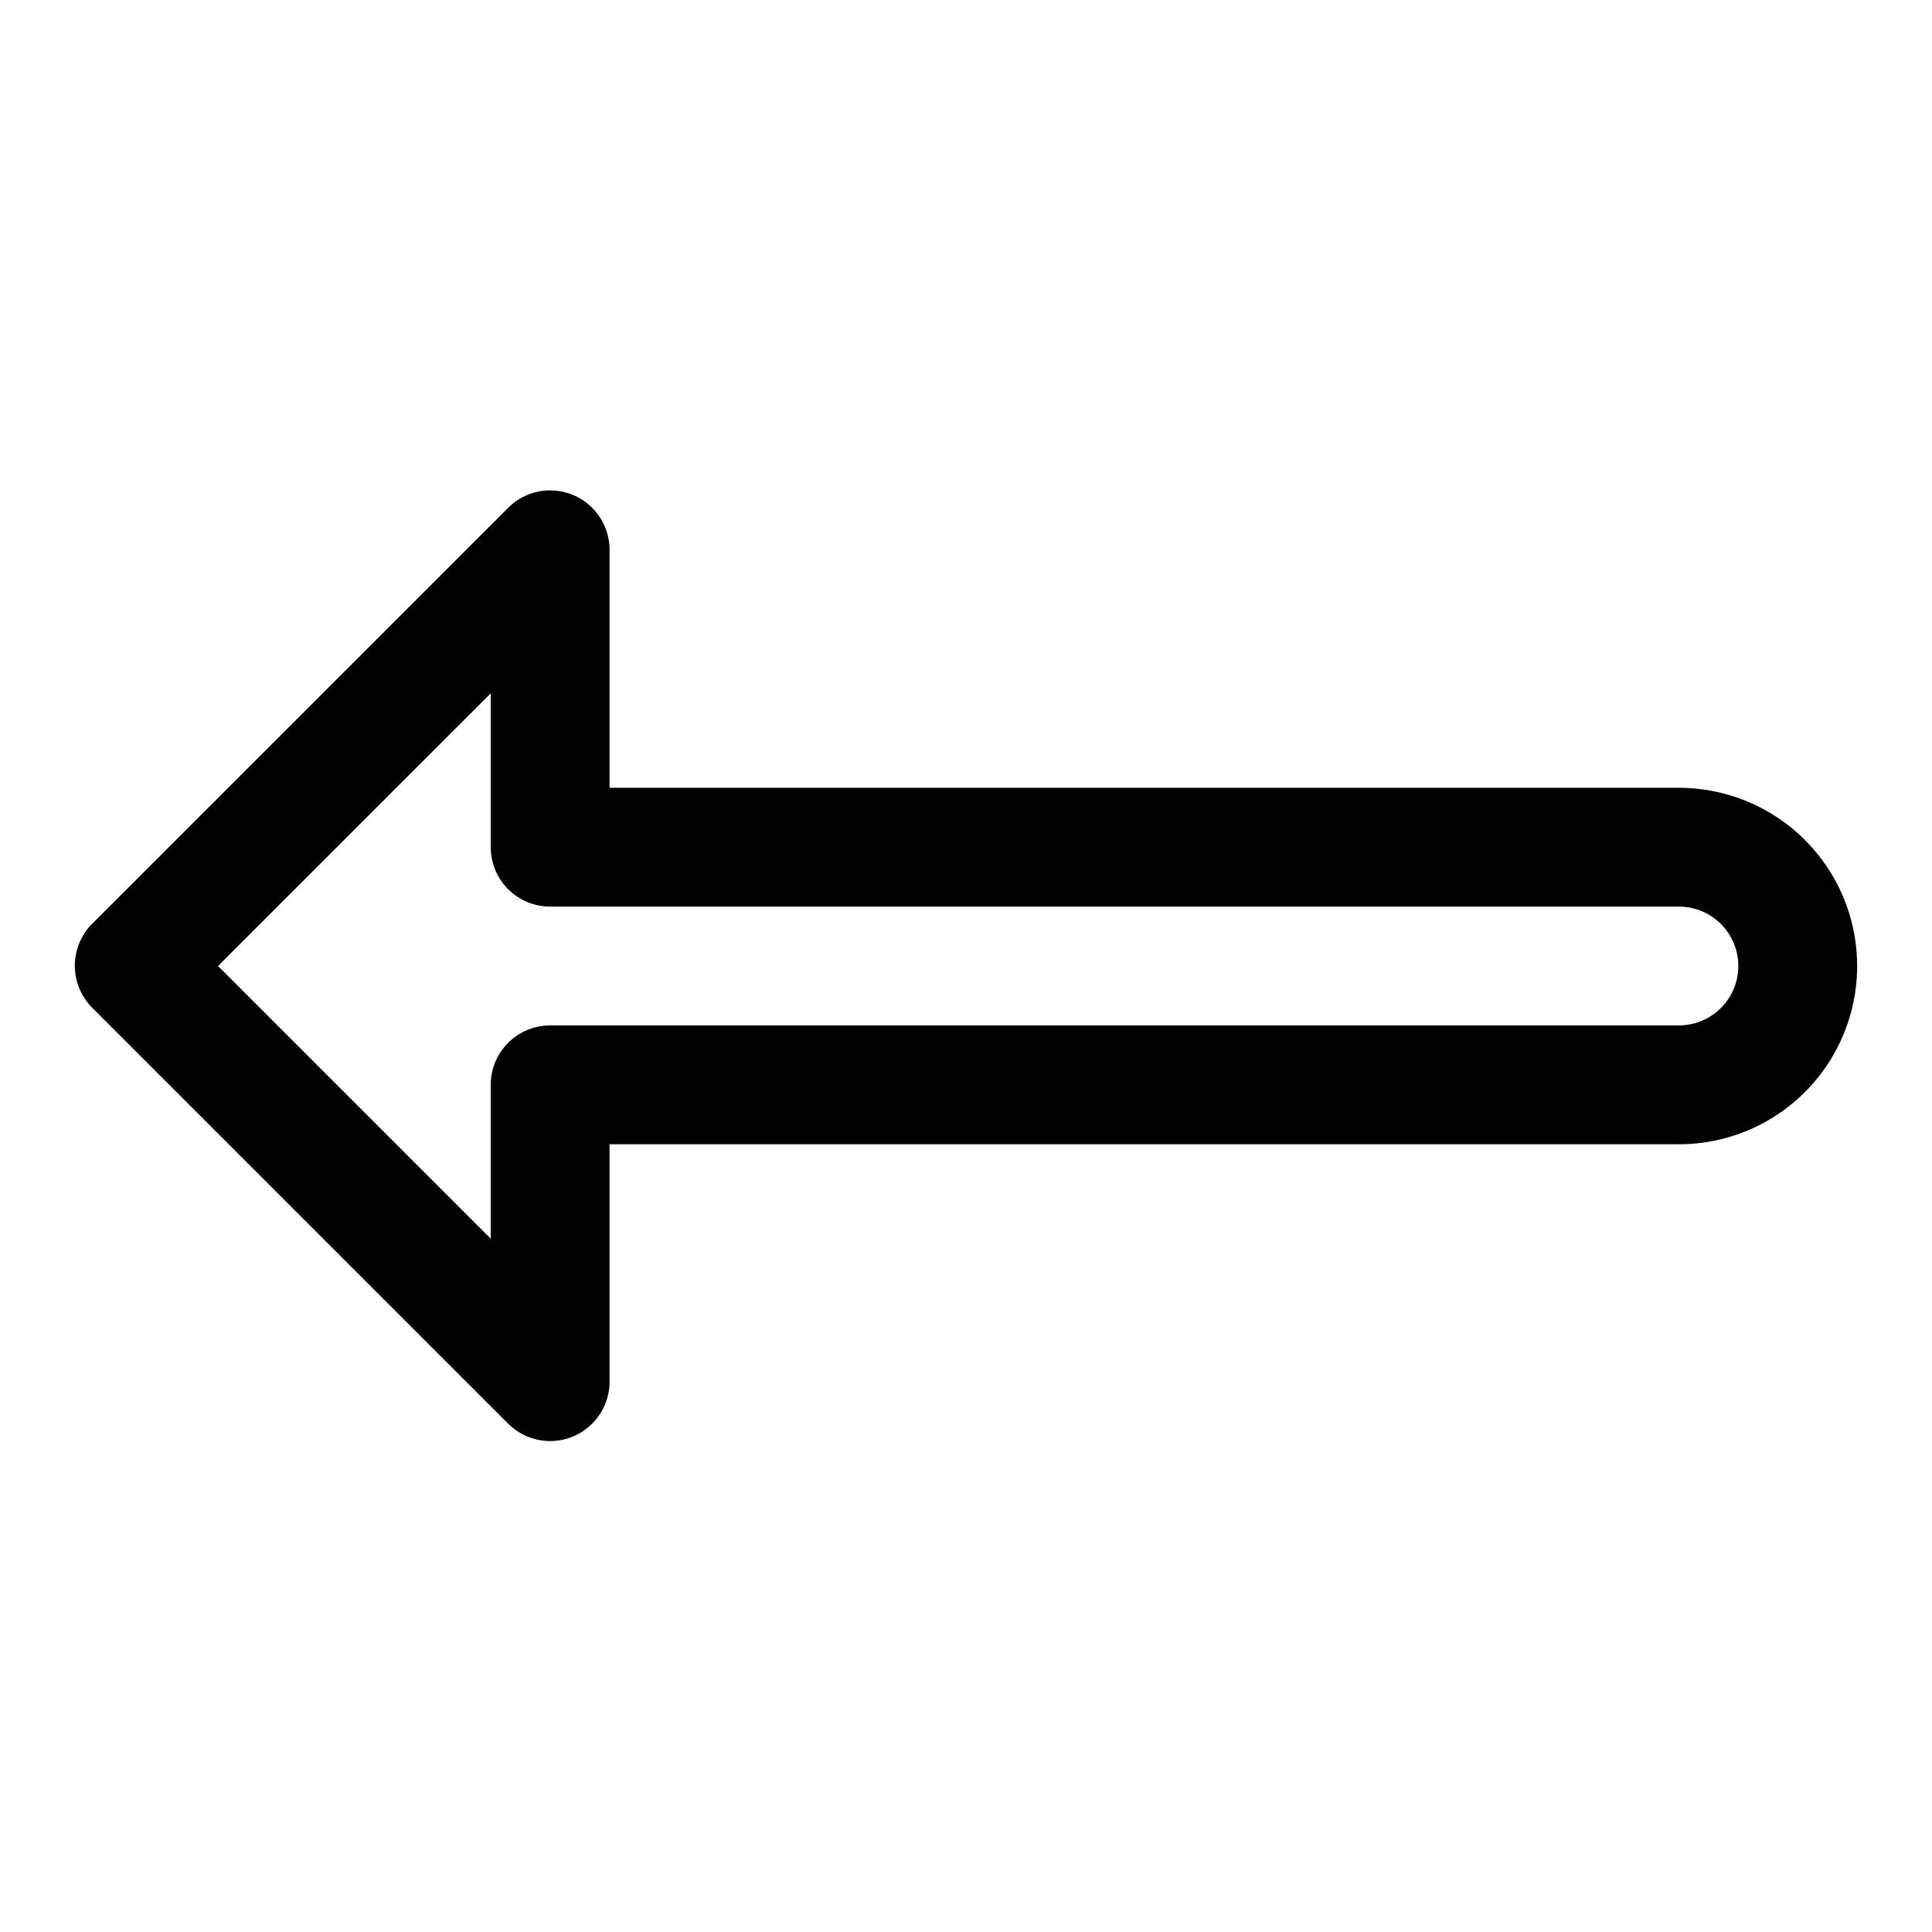 <?xml version="1.0" encoding="UTF-8"?>
<!-- Uploaded to: SVG Repo, www.svgrepo.com, Generator: SVG Repo Mixer Tools -->
<svg fill="#000000" width="800px" height="800px" version="1.1" viewBox="144 144 512 512" xmlns="http://www.w3.org/2000/svg">
 <path d="m588.93 352.77h-283.39v-62.977c0.023-4.191-1.625-8.223-4.586-11.195-2.957-2.973-6.977-4.641-11.172-4.641-4.191 0.004-8.211 1.68-11.164 4.66l-110.21 110.21h-0.004c-2.93 2.949-4.578 6.941-4.578 11.098 0 4.16 1.648 8.152 4.578 11.102l110.21 110.21h0.004c2.938 2.965 6.938 4.641 11.113 4.656 4.176 0.02 8.184-1.621 11.148-4.562 2.965-2.941 4.641-6.938 4.66-11.113v-62.977h283.39c16.875 0 32.469-9.004 40.906-23.617s8.438-32.617 0-47.23c-8.438-14.613-24.031-23.617-40.906-23.617zm0 62.977h-299.14c-4.176 0-8.18 1.66-11.133 4.613-2.953 2.949-4.609 6.957-4.609 11.133v40.777l-72.266-72.266 72.266-72.266v40.777c0 4.176 1.656 8.18 4.609 11.133s6.957 4.609 11.133 4.609h299.14c5.625 0 10.824 3 13.637 7.871s2.812 10.875 0 15.746-8.012 7.871-13.637 7.871z"/>
</svg>